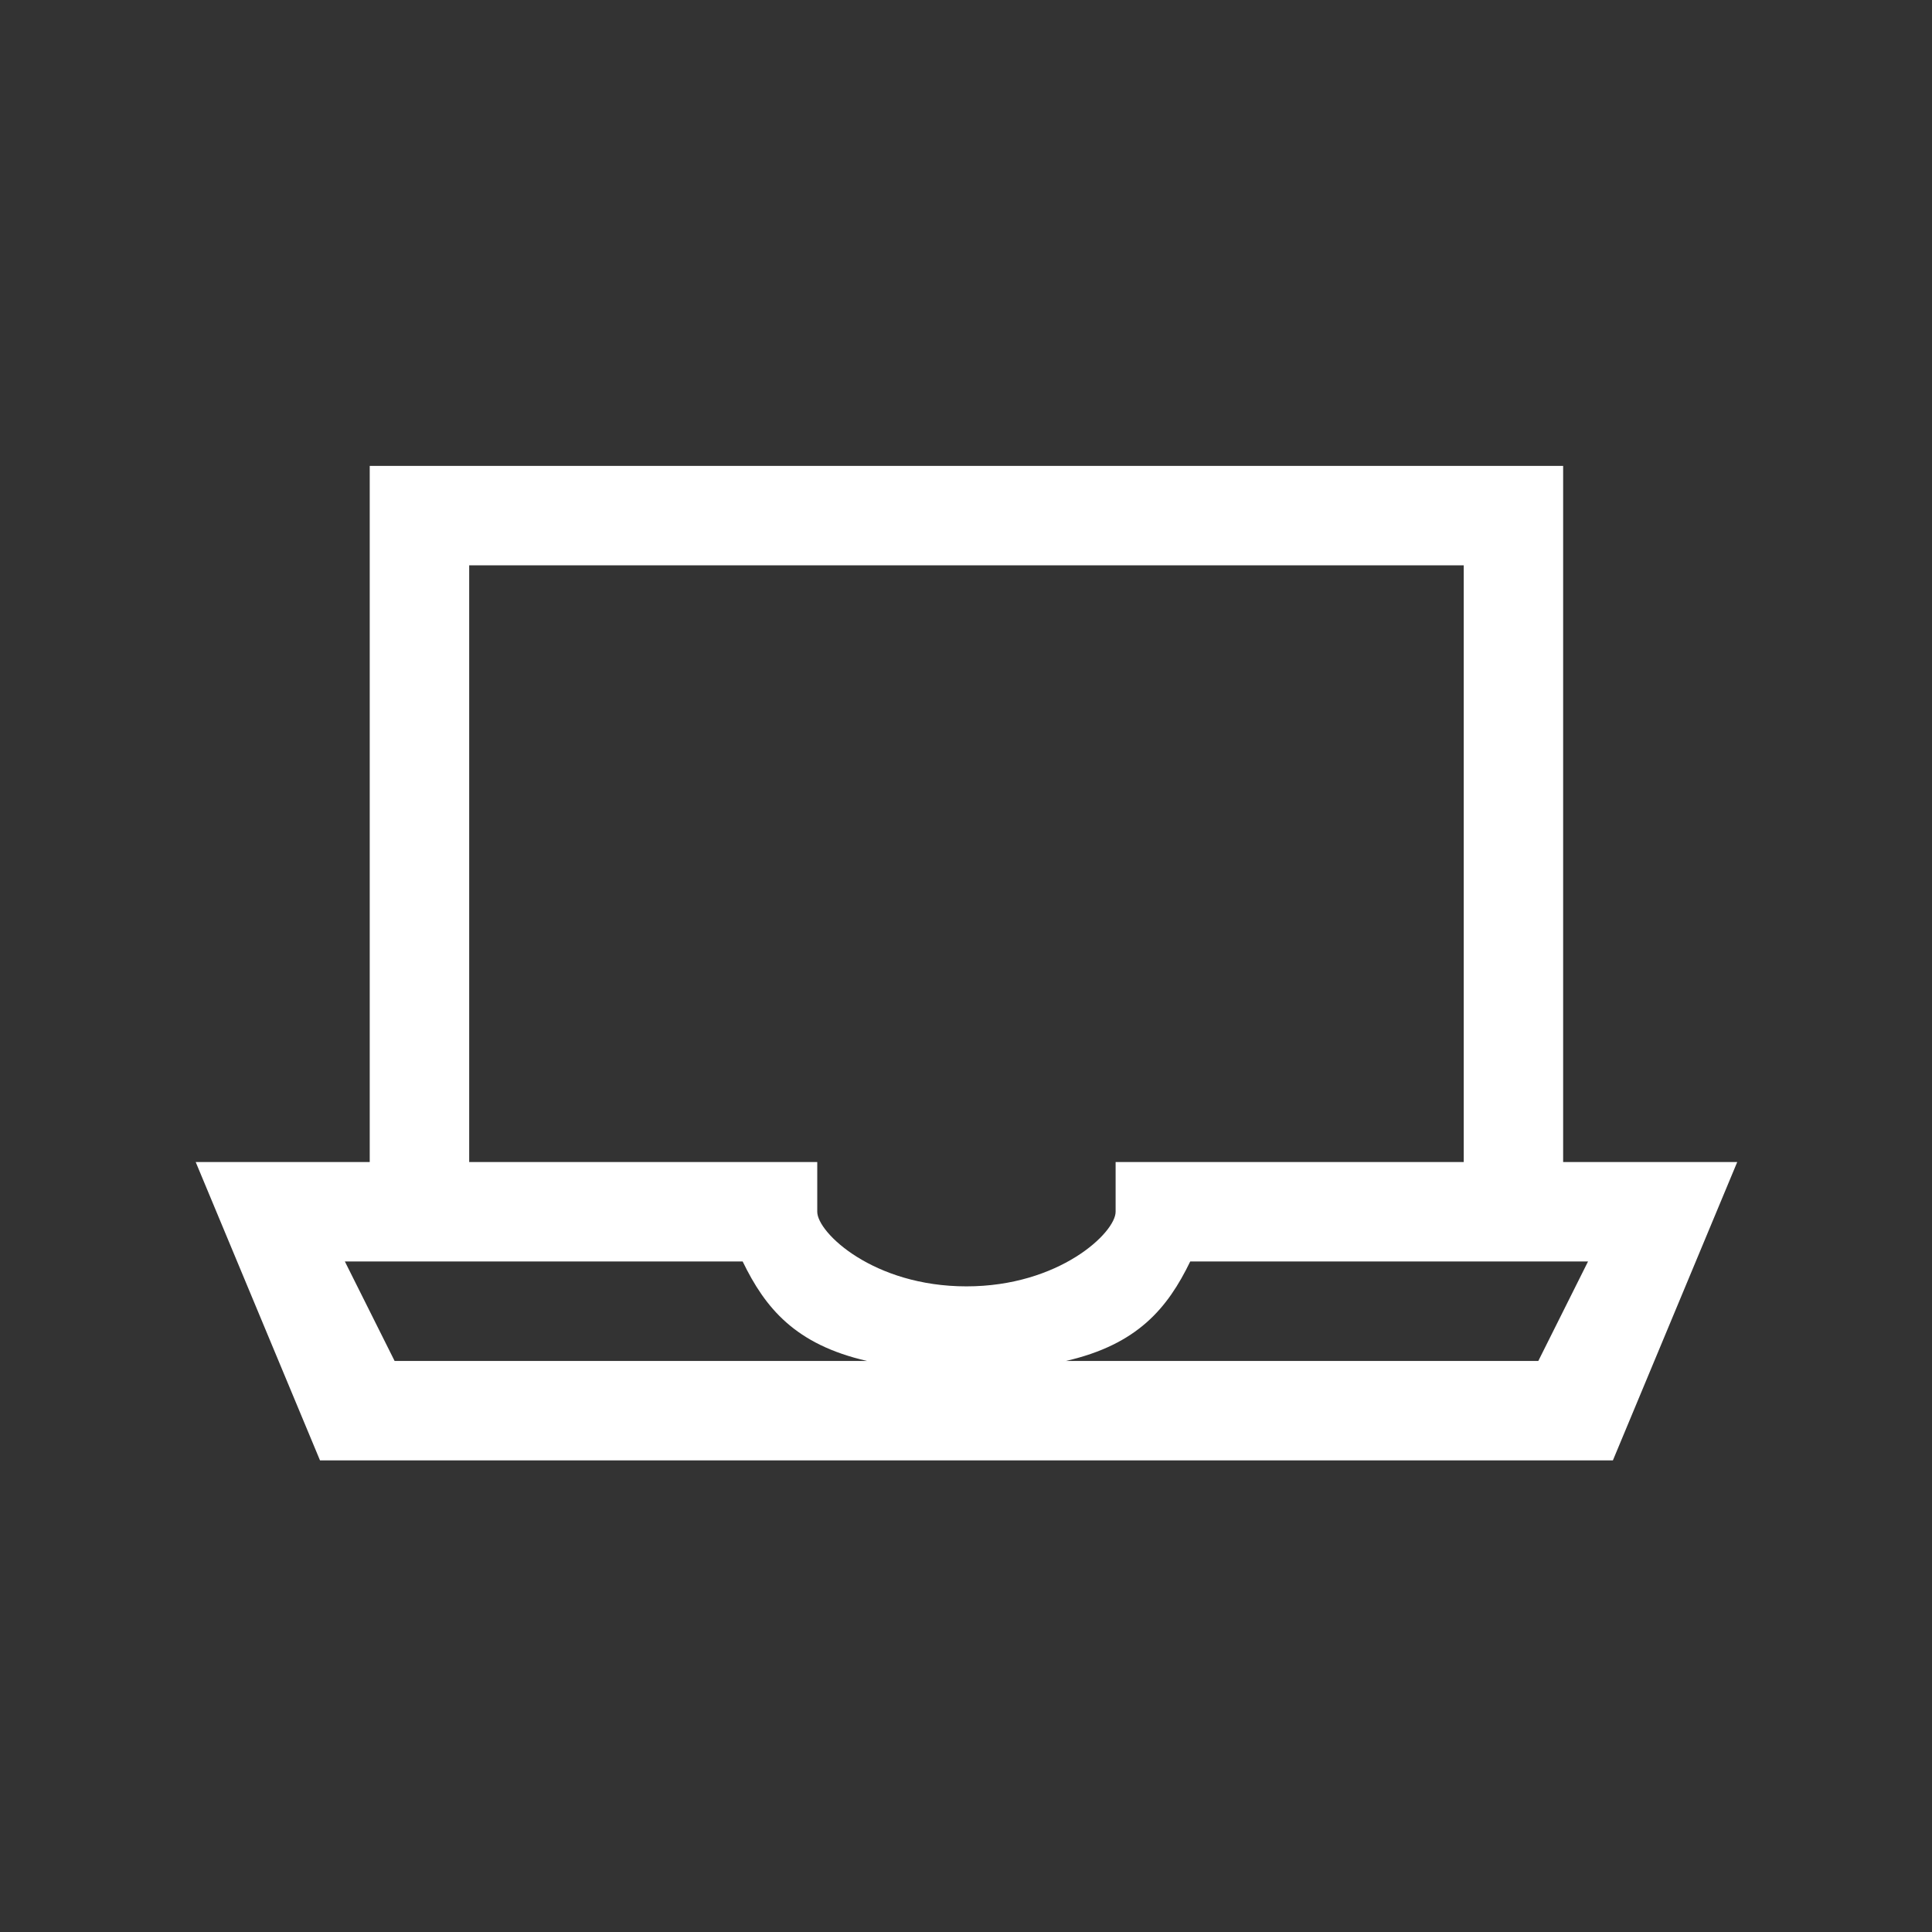 <?xml version="1.0" encoding="utf-8"?>
<!-- Generator: Adobe Illustrator 15.1.0, SVG Export Plug-In  -->
<!DOCTYPE svg PUBLIC "-//W3C//DTD SVG 1.1//EN" "http://www.w3.org/Graphics/SVG/1.1/DTD/svg11.dtd">
<svg version="1.1"
	 xmlns="http://www.w3.org/2000/svg" xmlns:xlink="http://www.w3.org/1999/xlink" xmlns:a="http://ns.adobe.com/AdobeSVGViewerExtensions/3.0/"
	 x="0px" y="0px" width="100px" height="100px" viewBox="-10.129 -24.114 100 100" enable-background="new -10.129 -24.114 100 100"
	 xml:space="preserve">
<rect x="-10.129" y="-24.114" width="100" height="100" fill="#333333" stroke="none"/>
<defs>
</defs>
<path fill="#FFFFFF" d="M70.779,36.032V0H9.008v36.032H0l6.434,15.443h66.92l6.436-15.443H70.779z M10.295,46.328L7.721,41.18h20.59
	c1.17,2.413,2.724,4.298,6.436,5.148H10.295z M32.172,38.607v-2.575H14.156V5.147h51.477v30.885H47.615v2.575
	c0,1.078-2.916,3.861-7.721,3.861C35.087,42.469,32.172,39.69,32.172,38.607z M69.494,46.328H45.042
	c3.71-0.851,5.263-2.733,6.435-5.148h20.59L69.494,46.328z"/>
</svg>
